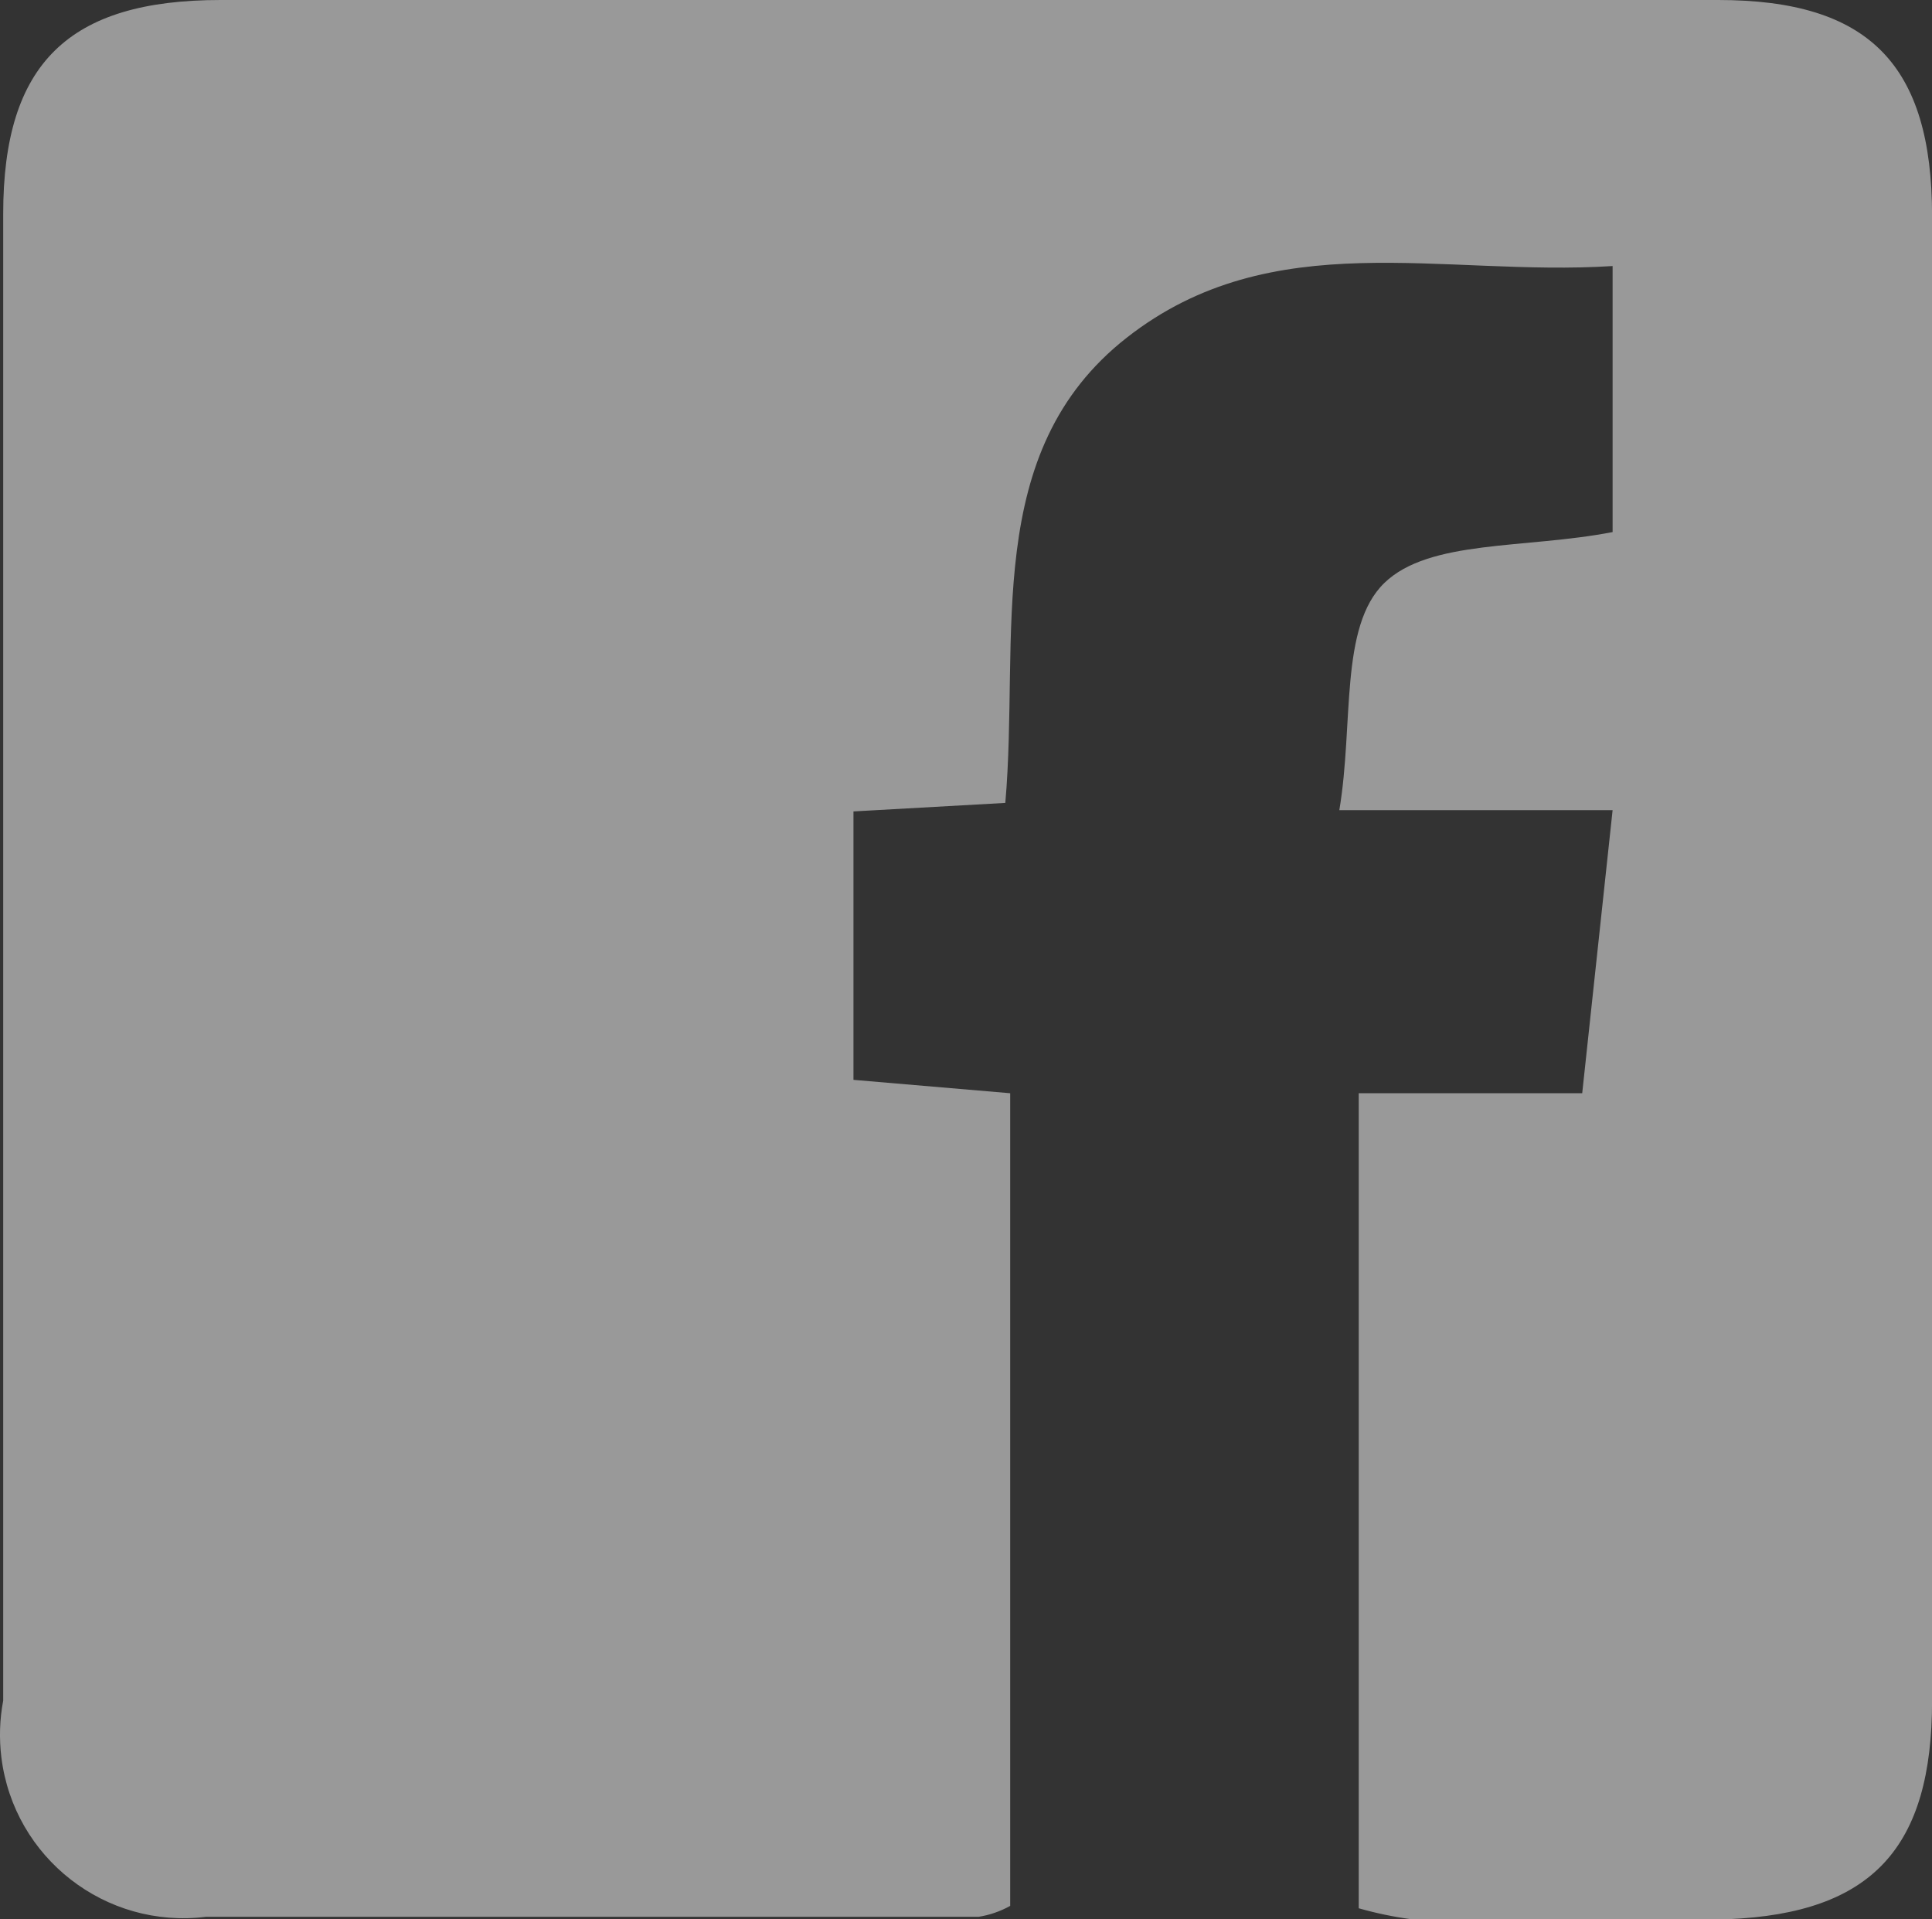 <?xml version="1.0" encoding="UTF-8"?><svg id="_レイヤー_2" xmlns="http://www.w3.org/2000/svg" viewBox="0 0 26.567 26.389"><rect x="0" y="0" width="26.567" height="26.389" fill="#333333" stroke="none"/><defs><style>.cls-1{fill:#fff;opacity:.5;}</style></defs><g id="_レイヤー_1-2"><path id="icon-facebook" class="cls-1" d="m18.684,26.239v-11.207h3.073l.418-3.892h-3.758c.2-1.186,0-2.522.618-3.123.618-.601,1.937-.468,3.14-.701v-3.658c-2.338.15-4.677-.585-6.681.985-2.004,1.57-1.47,4.109-1.67,6.397l-2.088.117v3.691l2.155.184v11.174c-.135.075-.282.126-.434.15H2.833c-1.382.172-2.642-.809-2.814-2.191-.032-.26-.024-.524.025-.782V2.94C.044.869.946,0,3.034,0h20.594c2.071,0,2.94.885,2.94,2.973v20.41c0,2.021-.818,2.923-2.806,3.006h-4.359c-.243-.033-.483-.083-.718-.15Z"/></g></svg>